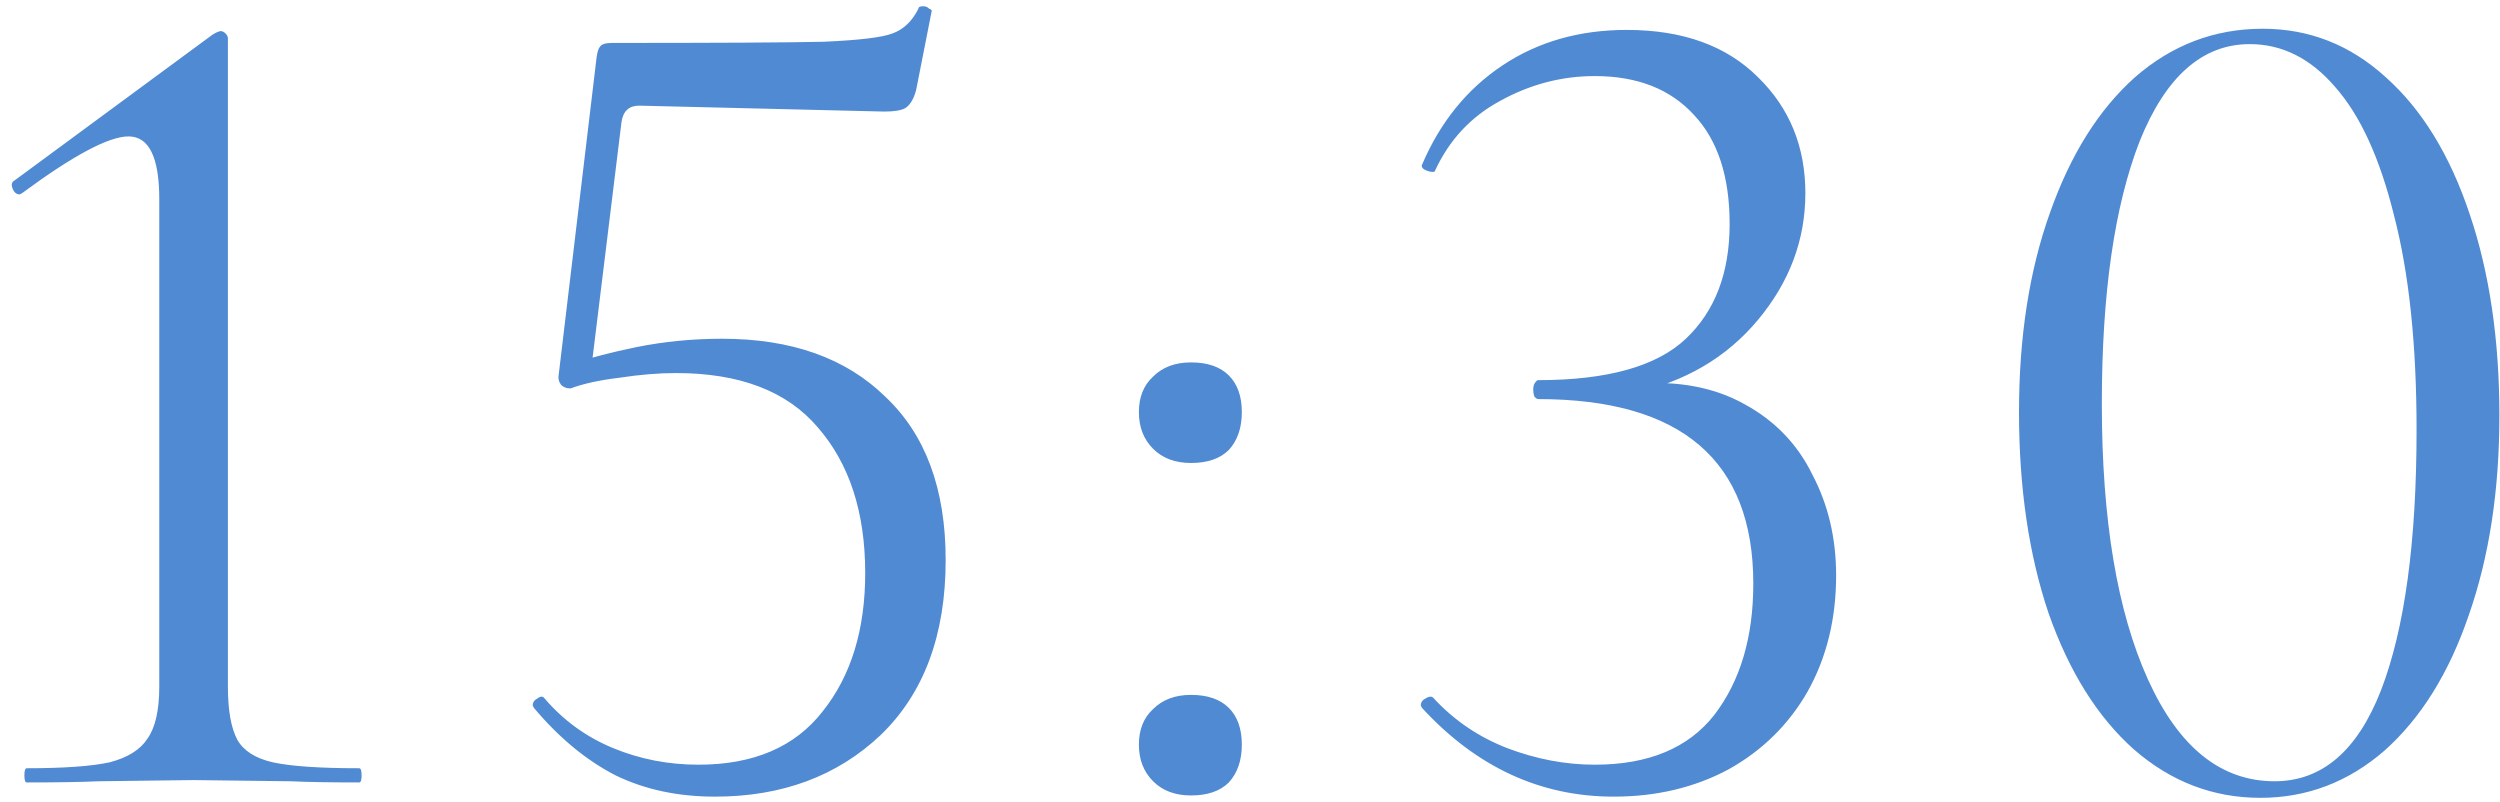 <?xml version="1.0" encoding="UTF-8"?> <svg xmlns="http://www.w3.org/2000/svg" width="131" height="42" viewBox="0 0 131 42" fill="none"><path d="M1.402 41C1.319 41 1.278 40.876 1.278 40.628C1.278 40.38 1.319 40.256 1.402 40.256C3.345 40.256 4.791 40.153 5.742 39.946C6.693 39.698 7.354 39.285 7.726 38.706C8.139 38.127 8.346 37.218 8.346 35.978V10.434C8.346 8.243 7.809 7.148 6.734 7.148C5.701 7.148 3.841 8.14 1.154 10.124L1.03 10.186C0.865 10.186 0.741 10.083 0.658 9.876C0.575 9.669 0.617 9.525 0.782 9.442L11.136 1.816C11.343 1.692 11.487 1.63 11.57 1.63C11.653 1.63 11.735 1.671 11.818 1.754C11.901 1.837 11.942 1.919 11.942 2.002V35.978C11.942 37.218 12.107 38.148 12.438 38.768C12.769 39.347 13.389 39.739 14.298 39.946C15.249 40.153 16.757 40.256 18.824 40.256C18.907 40.256 18.948 40.38 18.948 40.628C18.948 40.876 18.907 41 18.824 41C17.295 41 16.096 40.979 15.228 40.938L10.144 40.876L5.184 40.938C4.275 40.979 3.014 41 1.402 41ZM29.899 20.354C29.692 20.354 29.527 20.292 29.403 20.168C29.279 20.003 29.237 19.817 29.279 19.61L31.263 2.994C31.304 2.705 31.366 2.519 31.449 2.436C31.531 2.312 31.738 2.25 32.069 2.25C37.649 2.25 41.348 2.229 43.167 2.188C45.027 2.105 46.225 1.961 46.763 1.754C47.341 1.547 47.796 1.113 48.127 0.452C48.127 0.369 48.209 0.328 48.375 0.328C48.499 0.328 48.602 0.369 48.685 0.452C48.809 0.493 48.85 0.555 48.809 0.638L48.003 4.73C47.879 5.185 47.693 5.495 47.445 5.66C47.238 5.784 46.866 5.846 46.329 5.846L33.495 5.536C32.957 5.536 32.647 5.825 32.565 6.404L30.953 19.548L29.899 20.354ZM28.535 36.598C29.527 37.755 30.725 38.623 32.131 39.202C33.536 39.781 35.024 40.07 36.595 40.07C39.488 40.07 41.658 39.14 43.105 37.28C44.593 35.42 45.337 33.002 45.337 30.026C45.337 26.843 44.51 24.301 42.857 22.4C41.245 20.499 38.765 19.548 35.417 19.548C34.507 19.548 33.515 19.631 32.441 19.796C31.407 19.92 30.56 20.106 29.899 20.354C29.857 20.354 29.837 20.313 29.837 20.23C29.837 20.023 29.857 19.817 29.899 19.61C29.981 19.362 30.043 19.176 30.085 19.052C30.87 18.763 31.965 18.473 33.371 18.184C34.817 17.895 36.305 17.75 37.835 17.75C41.472 17.75 44.324 18.763 46.391 20.788C48.499 22.772 49.553 25.624 49.553 29.344C49.553 33.271 48.416 36.329 46.143 38.52C43.869 40.669 40.976 41.744 37.463 41.744C35.52 41.744 33.784 41.372 32.255 40.628C30.725 39.843 29.299 38.665 27.977 37.094L27.915 36.97C27.915 36.805 27.997 36.681 28.163 36.598C28.328 36.474 28.452 36.474 28.535 36.598ZM62.406 41.682C61.58 41.682 60.918 41.434 60.422 40.938C59.926 40.442 59.678 39.801 59.678 39.016C59.678 38.231 59.926 37.611 60.422 37.156C60.918 36.66 61.58 36.412 62.406 36.412C63.274 36.412 63.935 36.639 64.39 37.094C64.845 37.549 65.072 38.189 65.072 39.016C65.072 39.843 64.845 40.504 64.39 41C63.935 41.455 63.274 41.682 62.406 41.682ZM62.406 24.26C61.58 24.26 60.918 24.012 60.422 23.516C59.926 23.02 59.678 22.379 59.678 21.594C59.678 20.809 59.926 20.189 60.422 19.734C60.918 19.238 61.58 18.99 62.406 18.99C63.274 18.99 63.935 19.217 64.39 19.672C64.845 20.127 65.072 20.767 65.072 21.594C65.072 22.421 64.845 23.082 64.39 23.578C63.935 24.033 63.274 24.26 62.406 24.26ZM84.557 41.744C80.713 41.744 77.365 40.194 74.513 37.094L74.451 36.97C74.451 36.805 74.533 36.681 74.699 36.598C74.905 36.474 75.05 36.474 75.133 36.598C76.207 37.755 77.489 38.623 78.977 39.202C80.506 39.781 82.035 40.07 83.565 40.07C86.375 40.07 88.463 39.202 89.827 37.466C91.191 35.689 91.873 33.395 91.873 30.584C91.873 24.136 88.111 20.912 80.589 20.912C80.547 20.912 80.485 20.871 80.403 20.788C80.361 20.664 80.341 20.54 80.341 20.416C80.341 20.292 80.361 20.189 80.403 20.106C80.485 19.982 80.547 19.92 80.589 19.92C84.226 19.92 86.809 19.197 88.339 17.75C89.868 16.303 90.633 14.299 90.633 11.736C90.633 9.256 90.013 7.355 88.773 6.032C87.533 4.668 85.797 3.986 83.565 3.986C81.829 3.986 80.175 4.42 78.605 5.288C77.075 6.115 75.939 7.334 75.195 8.946C75.195 8.987 75.153 9.008 75.071 9.008C74.947 9.008 74.802 8.967 74.637 8.884C74.513 8.801 74.471 8.719 74.513 8.636C75.463 6.404 76.869 4.668 78.729 3.428C80.589 2.188 82.759 1.568 85.239 1.568C88.173 1.568 90.467 2.395 92.121 4.048C93.774 5.66 94.601 7.685 94.601 10.124C94.601 12.563 93.774 14.774 92.121 16.758C90.467 18.742 88.277 20.023 85.549 20.602L85.735 20.106C87.925 19.941 89.806 20.292 91.377 21.16C92.989 22.028 94.187 23.268 94.973 24.88C95.799 26.451 96.213 28.207 96.213 30.15C96.213 32.423 95.717 34.449 94.725 36.226C93.733 37.962 92.348 39.326 90.571 40.318C88.793 41.269 86.789 41.744 84.557 41.744ZM118.444 41.806C115.964 41.806 113.753 40.959 111.81 39.264C109.909 37.569 108.421 35.193 107.346 32.134C106.313 29.075 105.796 25.562 105.796 21.594C105.796 17.667 106.333 14.195 107.408 11.178C108.483 8.119 109.971 5.743 111.872 4.048C113.815 2.353 116.047 1.506 118.568 1.506C121.007 1.506 123.156 2.353 125.016 4.048C126.917 5.743 128.385 8.14 129.418 11.24C130.451 14.299 130.968 17.812 130.968 21.78C130.968 25.707 130.431 29.199 129.356 32.258C128.323 35.275 126.855 37.631 124.954 39.326C123.053 40.979 120.883 41.806 118.444 41.806ZM119.188 40.938C121.668 40.938 123.528 39.347 124.768 36.164C126.008 32.94 126.628 28.393 126.628 22.524C126.628 18.06 126.235 14.319 125.45 11.302C124.706 8.285 123.673 6.032 122.35 4.544C121.069 3.056 119.581 2.312 117.886 2.312C115.406 2.312 113.484 4.007 112.12 7.396C110.797 10.785 110.136 15.373 110.136 21.16C110.136 27.236 110.942 32.051 112.554 35.606C114.166 39.161 116.377 40.938 119.188 40.938Z" fill="#508AD3"></path></svg> 